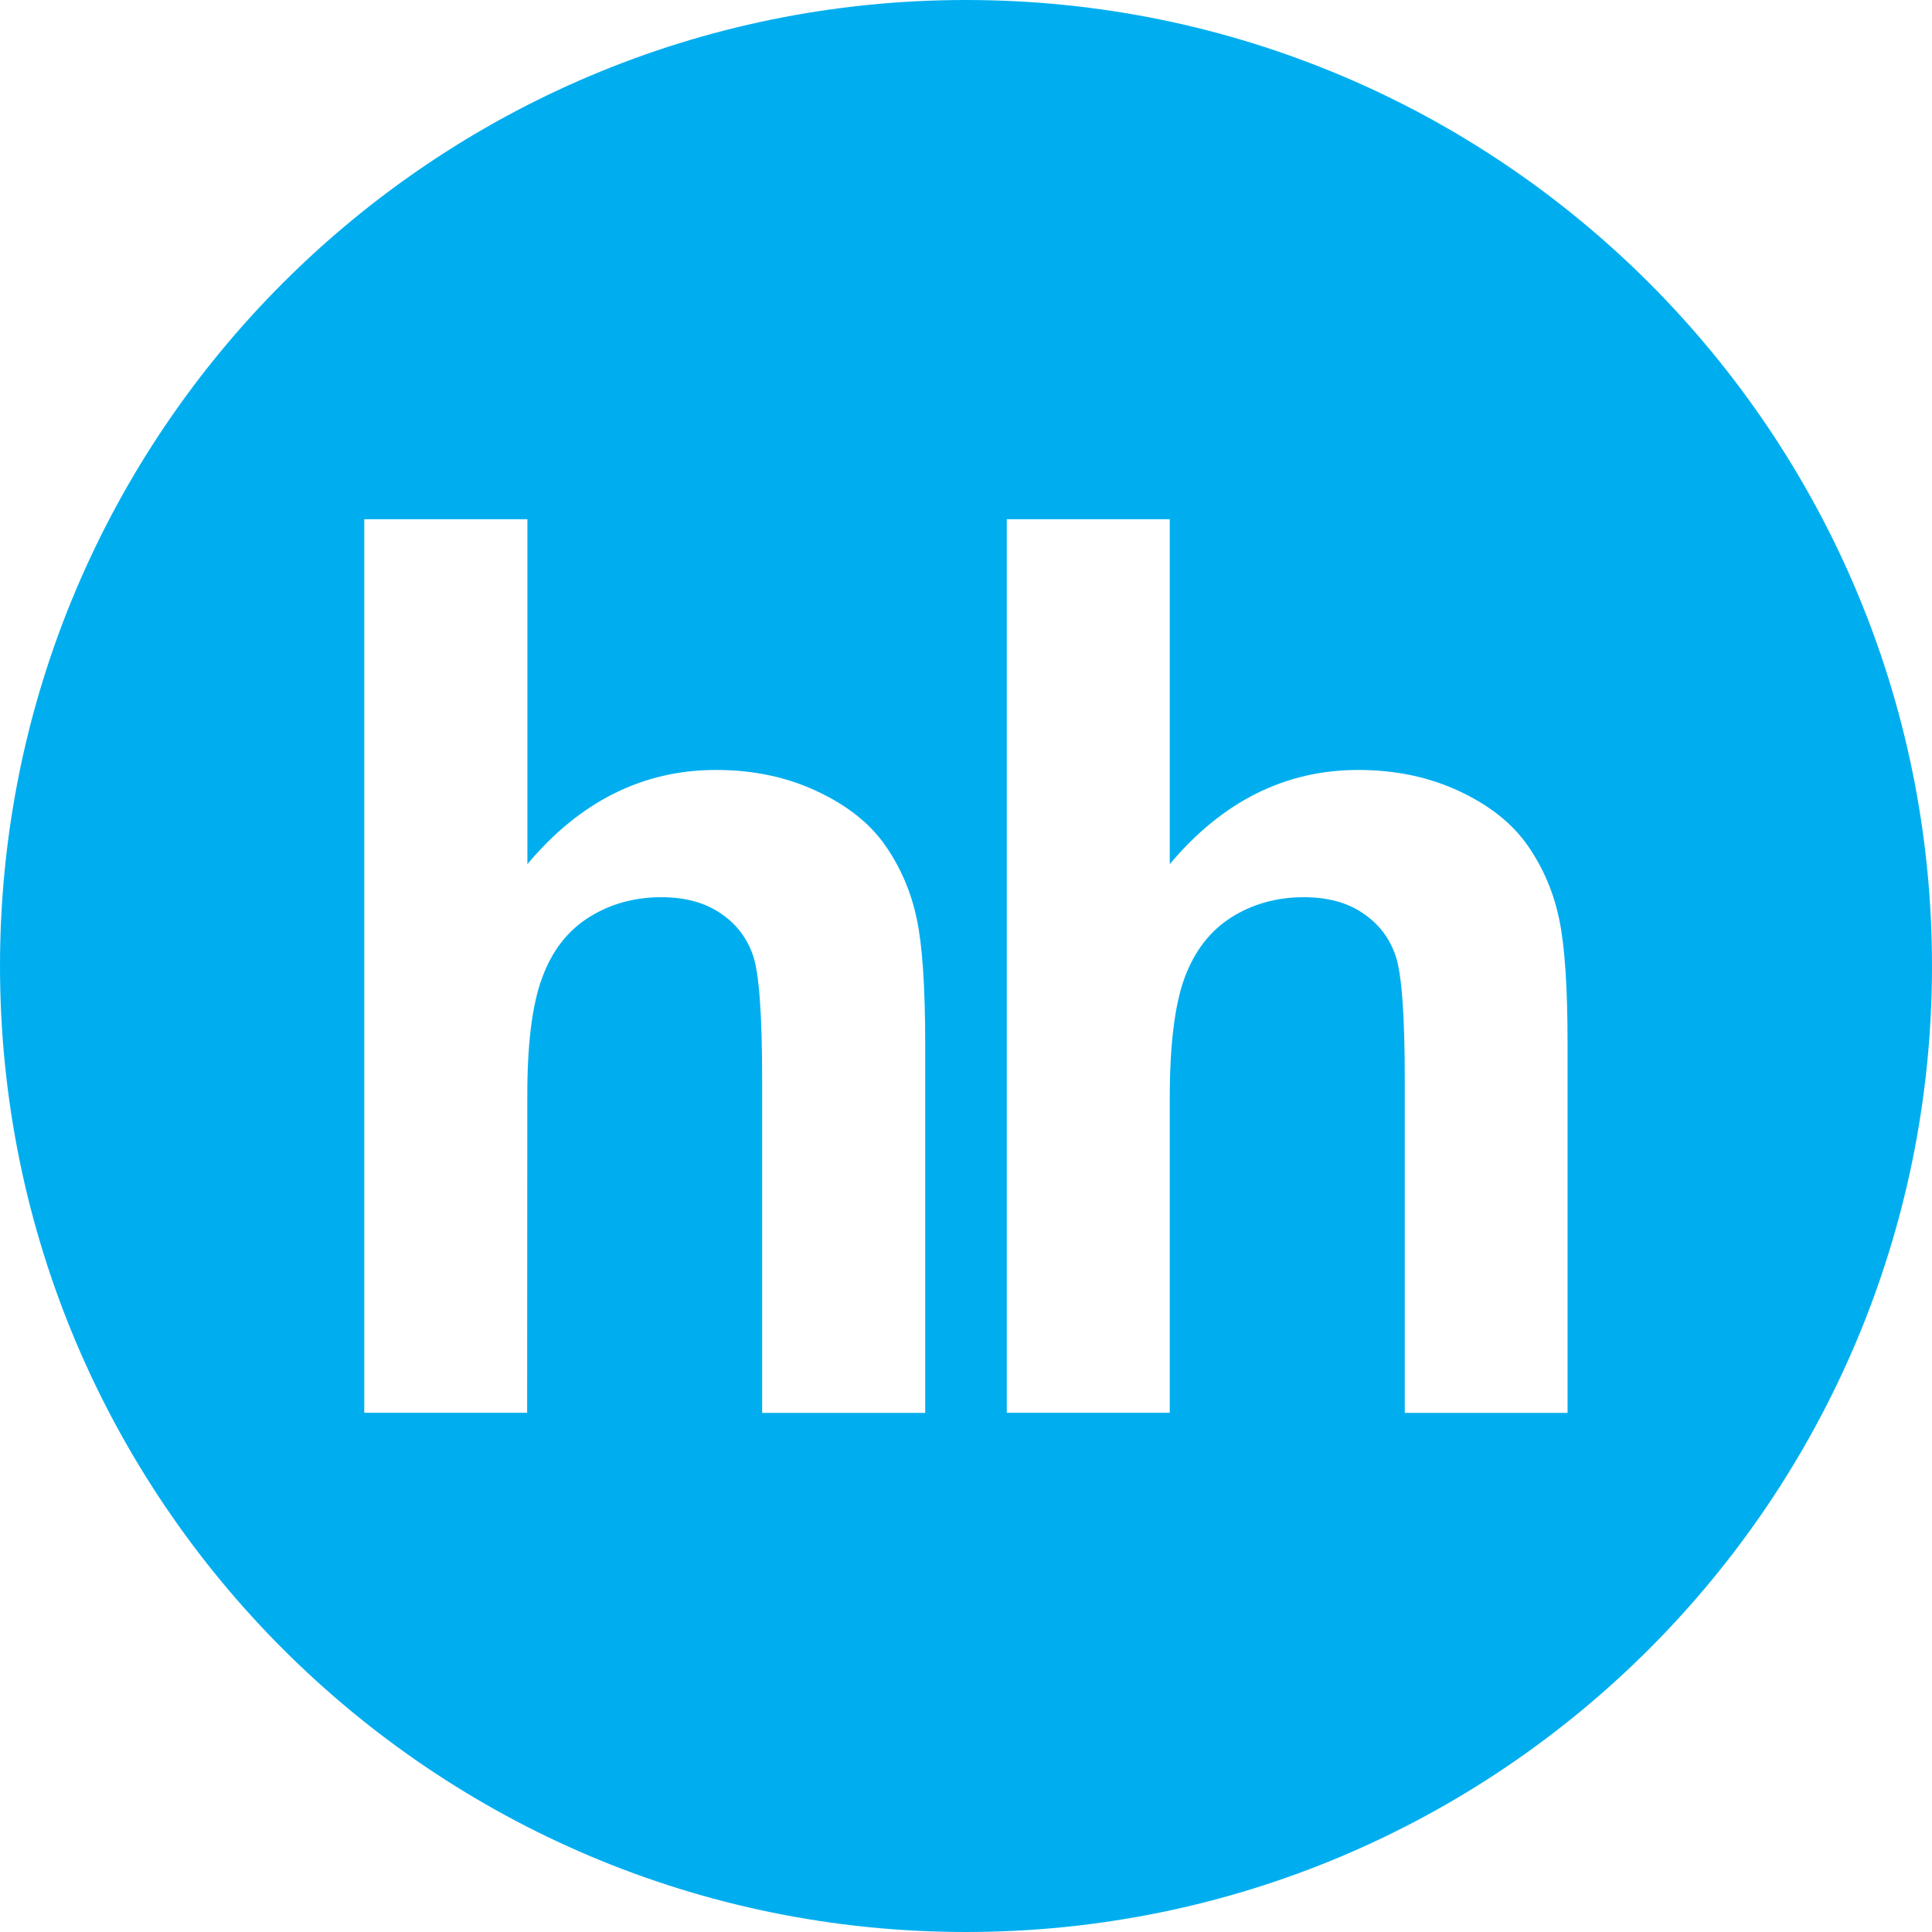 <?xml version="1.0" encoding="UTF-8"?> <!-- Generator: Adobe Illustrator 27.0.0, SVG Export Plug-In . SVG Version: 6.00 Build 0) --> <svg xmlns="http://www.w3.org/2000/svg" xmlns:xlink="http://www.w3.org/1999/xlink" id="Layer_1" x="0px" y="0px" viewBox="0 0 2125.8 2125.8" style="enable-background:new 0 0 2125.8 2125.8;" xml:space="preserve"> <style type="text/css"> .st0{fill-rule:evenodd;clip-rule:evenodd;fill:#00AEEF;} </style> <path class="st0" d="M1062.9,0C475.9,0,0,475.9,0,1062.9s475.9,1062.9,1062.9,1062.9S2125.8,1650,2125.8,1062.9S1650,0,1062.9,0z M1018.1,1554.6H838.6v-365.5c0-72.5-3.3-118.5-10.1-138c-6.8-19.6-18.8-35-36.1-46.5c-17.3-11.6-38.8-17.4-64.8-17.4 c-29.7,0-56.4,7.5-79.7,22.2c-23.6,14.9-40.7,37.1-51.5,66.8c-11,29.7-16.4,73.7-16.2,131.8l-0.2,346.5H400.8V571.3h179.5v379.5 c57.8-68.9,127-103.6,207.4-103.6c41.4,0,78.5,7.9,111.6,23.6c33.3,15.6,58.3,35.6,75,59.8c16.9,24.4,28.4,51.3,34.5,80.9 c6.2,29.4,9.2,75.2,9.2,137.3V1554.6z M1725,1554.6h-179.3v-365.5c0-72.5-3.4-118.5-10.3-138c-6.8-19.6-18.8-35-36.1-46.5 c-17.1-11.6-38.8-17.4-64.8-17.4c-29.7,0-56.4,7.5-79.7,22.2c-23.4,14.9-40.5,37.1-51.5,66.8c-10.8,29.7-16.2,73.7-16.2,131.8v346.5 h-179.3V571.3h179.3h0v379.5c57.8-68.9,127-103.6,207.3-103.6c41.2,0,78.5,7.9,111.8,23.6c33.2,15.6,58.1,35.6,74.9,59.8 c16.9,24.4,28.4,51.3,34.5,80.9c6.2,29.4,9.2,75.2,9.2,137.3V1554.6z"></path> </svg> 